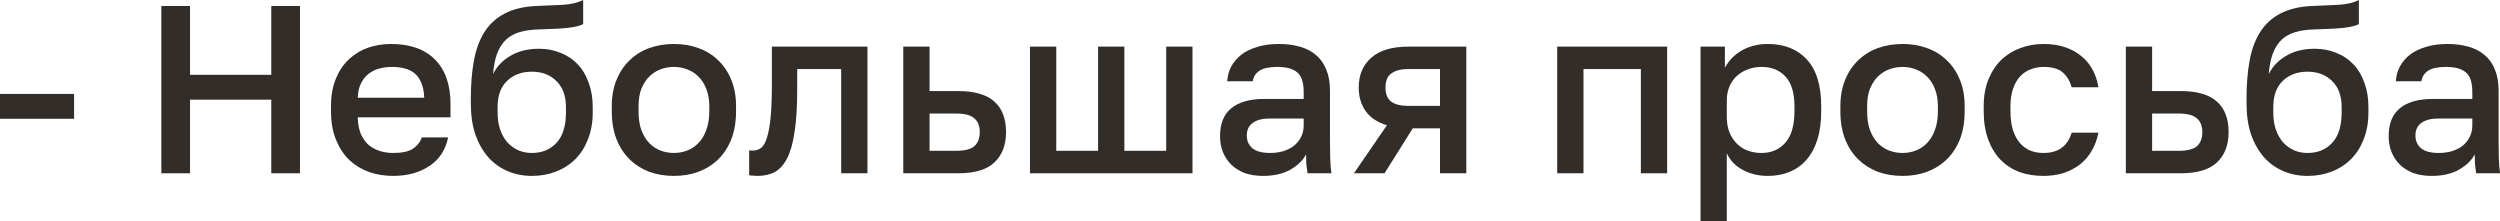 <?xml version="1.0" encoding="UTF-8"?> <svg xmlns="http://www.w3.org/2000/svg" viewBox="0 0 115.062 10.175" fill="none"><path d="M0 4.323H3.41V5.467H0V4.323Z" fill="#322D29"></path><path d="M7.426 0.275H8.746V3.443H12.486V0.275H13.806V7.975H12.486V4.587H8.746V7.975H7.426V0.275Z" fill="#322D29"></path><path d="M18.094 8.096C17.705 8.096 17.338 8.037 16.994 7.92C16.649 7.795 16.345 7.612 16.081 7.37C15.824 7.121 15.619 6.809 15.465 6.435C15.311 6.061 15.234 5.621 15.234 5.115V4.895C15.234 4.411 15.307 3.989 15.454 3.63C15.6 3.271 15.798 2.974 16.048 2.739C16.304 2.497 16.598 2.317 16.928 2.2C17.258 2.083 17.61 2.024 17.984 2.024C18.871 2.024 19.549 2.262 20.019 2.739C20.495 3.216 20.734 3.898 20.734 4.785V5.401H16.466C16.473 5.702 16.521 5.958 16.609 6.171C16.704 6.376 16.825 6.545 16.972 6.677C17.126 6.802 17.298 6.893 17.489 6.952C17.687 7.011 17.888 7.04 18.094 7.04C18.512 7.04 18.816 6.974 19.007 6.842C19.205 6.71 19.34 6.538 19.414 6.325H20.624C20.506 6.904 20.217 7.344 19.755 7.645C19.3 7.946 18.746 8.096 18.094 8.096ZM18.039 3.08C17.833 3.08 17.635 3.106 17.445 3.157C17.261 3.208 17.096 3.293 16.95 3.41C16.81 3.52 16.697 3.667 16.609 3.85C16.521 4.026 16.473 4.242 16.466 4.499H19.524C19.516 4.228 19.472 4 19.392 3.817C19.318 3.634 19.216 3.487 19.084 3.377C18.952 3.267 18.794 3.19 18.611 3.146C18.435 3.102 18.244 3.08 18.039 3.08Z" fill="#322D29"></path><path d="M24.475 8.096C24.079 8.096 23.708 8.023 23.364 7.876C23.019 7.729 22.722 7.517 22.473 7.238C22.223 6.952 22.025 6.604 21.879 6.193C21.739 5.775 21.67 5.298 21.67 4.763V4.543C21.67 3.883 21.717 3.296 21.813 2.783C21.908 2.27 22.069 1.833 22.297 1.474C22.531 1.107 22.839 0.825 23.221 0.627C23.609 0.422 24.09 0.304 24.662 0.275C25.124 0.253 25.542 0.235 25.916 0.22C26.29 0.198 26.598 0.125 26.84 0V1.111C26.722 1.177 26.506 1.232 26.191 1.276C25.875 1.313 25.421 1.338 24.827 1.353C24.482 1.36 24.181 1.401 23.925 1.474C23.675 1.547 23.463 1.665 23.287 1.826C23.118 1.987 22.982 2.2 22.88 2.464C22.784 2.721 22.722 3.036 22.693 3.41C22.861 3.065 23.125 2.787 23.485 2.574C23.851 2.354 24.291 2.244 24.805 2.244C25.164 2.244 25.494 2.306 25.794 2.431C26.102 2.548 26.367 2.724 26.587 2.959C26.807 3.186 26.975 3.469 27.093 3.806C27.217 4.136 27.28 4.51 27.28 4.928V5.181C27.28 5.636 27.206 6.046 27.06 6.413C26.92 6.772 26.726 7.077 26.477 7.326C26.227 7.575 25.93 7.766 25.586 7.898C25.248 8.03 24.878 8.096 24.475 8.096ZM24.475 7.04C24.951 7.04 25.332 6.882 25.619 6.567C25.905 6.252 26.048 5.79 26.048 5.181V4.928C26.048 4.415 25.901 4.015 25.608 3.729C25.321 3.443 24.944 3.3 24.475 3.3C24.005 3.3 23.624 3.443 23.331 3.729C23.045 4.008 22.902 4.407 22.902 4.928V5.181C22.902 5.474 22.942 5.738 23.023 5.973C23.103 6.2 23.213 6.395 23.353 6.556C23.499 6.71 23.668 6.831 23.859 6.919C24.049 7 24.255 7.04 24.475 7.04Z" fill="#322D29"></path><path d="M31.016 8.096C30.613 8.096 30.235 8.034 29.884 7.909C29.539 7.777 29.238 7.586 28.982 7.337C28.725 7.088 28.523 6.78 28.377 6.413C28.23 6.039 28.157 5.606 28.157 5.115V4.895C28.157 4.433 28.23 4.026 28.377 3.674C28.523 3.315 28.725 3.014 28.982 2.772C29.238 2.523 29.539 2.336 29.884 2.211C30.235 2.086 30.613 2.024 31.016 2.024C31.42 2.024 31.794 2.086 32.139 2.211C32.491 2.336 32.795 2.523 33.052 2.772C33.308 3.014 33.51 3.315 33.657 3.674C33.803 4.026 33.877 4.433 33.877 4.895V5.115C33.877 5.606 33.803 6.039 33.657 6.413C33.51 6.78 33.308 7.088 33.052 7.337C32.795 7.586 32.491 7.777 32.139 7.909C31.794 8.034 31.42 8.096 31.016 8.096ZM31.016 7.04C31.229 7.04 31.431 7.003 31.621 6.93C31.82 6.857 31.992 6.743 32.139 6.589C32.293 6.435 32.414 6.237 32.502 5.995C32.597 5.753 32.645 5.46 32.645 5.115V4.895C32.645 4.58 32.597 4.308 32.502 4.081C32.414 3.854 32.293 3.667 32.139 3.52C31.992 3.373 31.82 3.263 31.621 3.19C31.431 3.117 31.229 3.08 31.016 3.08C30.804 3.08 30.599 3.117 30.4 3.19C30.21 3.263 30.038 3.373 29.884 3.52C29.737 3.667 29.616 3.854 29.521 4.081C29.433 4.308 29.389 4.58 29.389 4.895V5.115C29.389 5.46 29.433 5.753 29.521 5.995C29.616 6.237 29.737 6.435 29.884 6.589C30.038 6.743 30.21 6.857 30.4 6.93C30.599 7.003 30.804 7.04 31.016 7.04Z" fill="#322D29"></path><path d="M34.865 8.096C34.806 8.096 34.74 8.092 34.667 8.085C34.601 8.085 34.538 8.078 34.48 8.063V6.919C34.517 6.926 34.571 6.93 34.645 6.93C34.799 6.93 34.931 6.886 35.041 6.798C35.151 6.703 35.239 6.541 35.305 6.314C35.378 6.079 35.433 5.768 35.47 5.379C35.506 4.99 35.525 4.499 35.525 3.905V2.145H39.925V7.975H38.715V3.179H36.691V4.125C36.691 4.91 36.651 5.559 36.57 6.072C36.497 6.578 36.383 6.981 36.229 7.282C36.075 7.583 35.884 7.795 35.657 7.92C35.43 8.037 35.165 8.096 34.865 8.096Z" fill="#322D29"></path><path d="M41.573 2.145H42.783V4.191H44.103C44.851 4.191 45.405 4.352 45.764 4.675C46.123 4.99 46.303 5.46 46.303 6.083C46.303 6.67 46.127 7.132 45.775 7.469C45.423 7.806 44.866 7.975 44.103 7.975H41.573V2.145ZM43.993 6.941C44.396 6.941 44.679 6.871 44.84 6.732C45.009 6.585 45.093 6.369 45.093 6.083C45.093 5.797 45.009 5.584 44.84 5.445C44.679 5.298 44.396 5.225 43.993 5.225H42.783V6.941H43.993Z" fill="#322D29"></path><path d="M47.404 2.145H48.614V6.941H50.539V2.145H51.749V6.941H53.674V2.145H54.884V7.975H47.404V2.145Z" fill="#322D29"></path><path d="M58.132 8.096C57.817 8.096 57.534 8.052 57.285 7.964C57.043 7.869 56.838 7.74 56.669 7.579C56.5 7.41 56.372 7.216 56.284 6.996C56.196 6.776 56.152 6.534 56.152 6.27C56.152 5.691 56.324 5.262 56.669 4.983C57.014 4.697 57.52 4.554 58.187 4.554H60.002V4.235C60.002 3.795 59.903 3.494 59.705 3.333C59.514 3.164 59.21 3.08 58.792 3.08C58.418 3.08 58.143 3.139 57.967 3.256C57.791 3.373 57.688 3.535 57.659 3.74H56.482C56.497 3.491 56.559 3.263 56.669 3.058C56.786 2.845 56.944 2.662 57.142 2.508C57.347 2.354 57.593 2.237 57.879 2.156C58.165 2.068 58.488 2.024 58.847 2.024C59.206 2.024 59.529 2.064 59.815 2.145C60.108 2.226 60.358 2.354 60.563 2.53C60.768 2.699 60.926 2.919 61.036 3.19C61.153 3.461 61.212 3.788 61.212 4.169V6.49C61.212 6.798 61.216 7.069 61.223 7.304C61.23 7.531 61.249 7.755 61.278 7.975H60.178C60.156 7.806 60.138 7.663 60.123 7.546C60.116 7.429 60.112 7.282 60.112 7.106C59.973 7.377 59.731 7.612 59.386 7.81C59.049 8.001 58.631 8.096 58.132 8.096ZM58.462 7.04C58.667 7.04 58.862 7.014 59.045 6.963C59.236 6.904 59.401 6.824 59.54 6.721C59.679 6.611 59.789 6.479 59.87 6.325C59.958 6.164 60.002 5.98 60.002 5.775V5.456H58.407C58.099 5.456 57.85 5.522 57.659 5.654C57.476 5.786 57.384 5.98 57.384 6.237C57.384 6.479 57.468 6.673 57.637 6.82C57.813 6.967 58.088 7.04 58.462 7.04Z" fill="#322D29"></path><path d="M63.833 5.764C63.393 5.632 63.067 5.416 62.854 5.115C62.642 4.814 62.535 4.451 62.535 4.026C62.535 3.454 62.726 2.999 63.107 2.662C63.489 2.317 64.068 2.145 64.845 2.145H67.486V7.975H66.276V5.907H65.022L63.723 7.975H62.315L63.833 5.764ZM63.767 4.026C63.767 4.334 63.859 4.554 64.042 4.686C64.226 4.811 64.475 4.873 64.79 4.873H66.276V3.179H64.79C64.475 3.179 64.226 3.245 64.042 3.377C63.859 3.502 63.767 3.718 63.767 4.026Z" fill="#322D29"></path><path d="M71.67 2.145H76.73V7.975H75.52V3.179H72.88V7.975H71.67V2.145Z" fill="#322D29"></path><path d="M78.266 2.145H79.388V3.124C79.564 2.787 79.824 2.519 80.169 2.321C80.521 2.123 80.917 2.024 81.357 2.024C82.119 2.024 82.721 2.262 83.161 2.739C83.601 3.216 83.821 3.934 83.821 4.895V5.115C83.821 5.614 83.762 6.05 83.645 6.424C83.528 6.798 83.359 7.11 83.139 7.359C82.926 7.601 82.67 7.784 82.369 7.909C82.068 8.034 81.731 8.096 81.357 8.096C80.939 8.096 80.557 8.004 80.213 7.821C79.868 7.638 79.623 7.381 79.476 7.051V10.175H78.266V2.145ZM81.071 7.04C81.526 7.04 81.892 6.882 82.171 6.567C82.45 6.252 82.589 5.768 82.589 5.115V4.895C82.589 4.279 82.453 3.824 82.182 3.531C81.911 3.23 81.54 3.08 81.071 3.08C80.865 3.08 80.668 3.113 80.477 3.179C80.286 3.245 80.114 3.344 79.96 3.476C79.813 3.601 79.696 3.762 79.608 3.96C79.52 4.151 79.476 4.371 79.476 4.62V5.39C79.476 5.669 79.52 5.911 79.608 6.116C79.696 6.321 79.813 6.494 79.96 6.633C80.106 6.772 80.275 6.875 80.466 6.941C80.657 7.007 80.858 7.04 81.071 7.04Z" fill="#322D29"></path><path d="M87.564 8.096C87.16 8.096 86.782 8.034 86.43 7.909C86.086 7.777 85.785 7.586 85.528 7.337C85.272 7.088 85.07 6.78 84.923 6.413C84.777 6.039 84.703 5.606 84.703 5.115V4.895C84.703 4.433 84.777 4.026 84.923 3.674C85.07 3.315 85.272 3.014 85.528 2.772C85.785 2.523 86.086 2.336 86.43 2.211C86.782 2.086 87.16 2.024 87.564 2.024C87.967 2.024 88.341 2.086 88.685 2.211C89.037 2.336 89.342 2.523 89.598 2.772C89.855 3.014 90.057 3.315 90.204 3.674C90.35 4.026 90.423 4.433 90.423 4.895V5.115C90.423 5.606 90.35 6.039 90.204 6.413C90.057 6.78 89.855 7.088 89.598 7.337C89.342 7.586 89.037 7.777 88.685 7.909C88.341 8.034 87.967 8.096 87.564 8.096ZM87.564 7.04C87.776 7.04 87.978 7.003 88.168 6.93C88.367 6.857 88.539 6.743 88.685 6.589C88.839 6.435 88.961 6.237 89.048 5.995C89.144 5.753 89.191 5.46 89.191 5.115V4.895C89.191 4.58 89.144 4.308 89.048 4.081C88.961 3.854 88.839 3.667 88.685 3.52C88.539 3.373 88.367 3.263 88.168 3.19C87.978 3.117 87.776 3.08 87.564 3.08C87.351 3.08 87.145 3.117 86.948 3.19C86.757 3.263 86.584 3.373 86.43 3.52C86.284 3.667 86.163 3.854 86.067 4.081C85.979 4.308 85.935 4.58 85.935 4.895V5.115C85.935 5.46 85.979 5.753 86.067 5.995C86.163 6.237 86.284 6.435 86.43 6.589C86.584 6.743 86.757 6.857 86.948 6.93C87.145 7.003 87.351 7.04 87.564 7.04Z" fill="#322D29"></path><path d="M94.049 8.096C93.653 8.096 93.286 8.037 92.949 7.92C92.619 7.795 92.33 7.608 92.08 7.359C91.838 7.11 91.647 6.798 91.508 6.424C91.369 6.05 91.299 5.614 91.299 5.115V4.895C91.299 4.426 91.372 4.011 91.519 3.652C91.666 3.293 91.864 2.992 92.113 2.75C92.37 2.508 92.663 2.328 92.993 2.211C93.33 2.086 93.683 2.024 94.049 2.024C94.43 2.024 94.768 2.075 95.061 2.178C95.362 2.281 95.615 2.424 95.82 2.607C96.033 2.783 96.201 2.992 96.326 3.234C96.451 3.476 96.535 3.736 96.579 4.015H95.347C95.274 3.744 95.142 3.52 94.951 3.344C94.761 3.168 94.46 3.08 94.049 3.08C93.844 3.08 93.649 3.117 93.466 3.19C93.283 3.256 93.122 3.362 92.982 3.509C92.843 3.656 92.733 3.846 92.652 4.081C92.571 4.308 92.531 4.58 92.531 4.895V5.115C92.531 5.46 92.571 5.757 92.652 6.006C92.733 6.248 92.843 6.446 92.982 6.6C93.122 6.754 93.283 6.868 93.466 6.941C93.649 7.007 93.844 7.04 94.049 7.04C94.731 7.04 95.164 6.728 95.347 6.105H96.579C96.52 6.413 96.418 6.692 96.271 6.941C96.132 7.183 95.952 7.392 95.732 7.568C95.512 7.737 95.259 7.869 94.973 7.964C94.687 8.052 94.379 8.096 94.049 8.096Z" fill="#322D29"></path><path d="M97.841 2.145H99.051V4.191H100.371C101.119 4.191 101.672 4.352 102.032 4.675C102.391 4.99 102.571 5.46 102.571 6.083C102.571 6.67 102.395 7.132 102.043 7.469C101.691 7.806 101.133 7.975 100.371 7.975H97.841V2.145ZM100.261 6.941C100.664 6.941 100.946 6.871 101.108 6.732C101.276 6.585 101.361 6.369 101.361 6.083C101.361 5.797 101.276 5.584 101.108 5.445C100.946 5.298 100.664 5.225 100.261 5.225H99.051V6.941H100.261Z" fill="#322D29"></path><path d="M106.201 8.096C105.805 8.096 105.435 8.023 105.09 7.876C104.746 7.729 104.449 7.517 104.199 7.238C103.95 6.952 103.752 6.604 103.605 6.193C103.466 5.775 103.396 5.298 103.396 4.763V4.543C103.396 3.883 103.444 3.296 103.539 2.783C103.634 2.27 103.796 1.833 104.023 1.474C104.258 1.107 104.566 0.825 104.947 0.627C105.336 0.422 105.816 0.304 106.388 0.275C106.85 0.253 107.268 0.235 107.642 0.22C108.016 0.198 108.324 0.125 108.566 0V1.111C108.449 1.177 108.232 1.232 107.917 1.276C107.602 1.313 107.147 1.338 106.553 1.353C106.208 1.36 105.908 1.401 105.651 1.474C105.402 1.547 105.189 1.665 105.013 1.826C104.844 1.987 104.709 2.2 104.606 2.464C104.511 2.721 104.449 3.036 104.419 3.41C104.588 3.065 104.852 2.787 105.211 2.574C105.578 2.354 106.018 2.244 106.531 2.244C106.891 2.244 107.221 2.306 107.521 2.431C107.829 2.548 108.093 2.724 108.313 2.959C108.533 3.186 108.702 3.469 108.819 3.806C108.944 4.136 109.006 4.51 109.006 4.928V5.181C109.006 5.636 108.933 6.046 108.786 6.413C108.647 6.772 108.453 7.077 108.203 7.326C107.954 7.575 107.657 7.766 107.312 7.898C106.975 8.03 106.605 8.096 106.201 8.096ZM106.201 7.04C106.678 7.04 107.059 6.882 107.345 6.567C107.631 6.252 107.774 5.79 107.774 5.181V4.928C107.774 4.415 107.627 4.015 107.334 3.729C107.048 3.443 106.67 3.3 106.201 3.3C105.732 3.3 105.351 3.443 105.057 3.729C104.771 4.008 104.628 4.407 104.628 4.928V5.181C104.628 5.474 104.668 5.738 104.749 5.973C104.83 6.2 104.94 6.395 105.079 6.556C105.226 6.71 105.395 6.831 105.585 6.919C105.776 7 105.981 7.04 106.201 7.04Z" fill="#322D29"></path><path d="M111.918 8.096C111.603 8.096 111.32 8.052 111.071 7.964C110.829 7.869 110.624 7.74 110.455 7.579C110.287 7.41 110.158 7.216 110.07 6.996C109.982 6.776 109.938 6.534 109.938 6.27C109.938 5.691 110.111 5.262 110.455 4.983C110.8 4.697 111.306 4.554 111.973 4.554H113.788V4.235C113.788 3.795 113.689 3.494 113.491 3.333C113.3 3.164 112.996 3.08 112.578 3.08C112.204 3.08 111.929 3.139 111.753 3.256C111.577 3.373 111.474 3.535 111.445 3.74H110.268C110.283 3.491 110.345 3.263 110.455 3.058C110.573 2.845 110.73 2.662 110.928 2.508C111.133 2.354 111.379 2.237 111.665 2.156C111.951 2.068 112.274 2.024 112.633 2.024C112.992 2.024 113.315 2.064 113.601 2.145C113.894 2.226 114.144 2.354 114.349 2.53C114.555 2.699 114.712 2.919 114.822 3.19C114.939 3.461 114.998 3.788 114.998 4.169V6.49C114.998 6.798 115.002 7.069 115.009 7.304C115.017 7.531 115.035 7.755 115.064 7.975H113.964C113.942 7.806 113.924 7.663 113.909 7.546C113.902 7.429 113.898 7.282 113.898 7.106C113.759 7.377 113.517 7.612 113.172 7.81C112.835 8.001 112.417 8.096 111.918 8.096ZM112.248 7.04C112.454 7.04 112.648 7.014 112.831 6.963C113.022 6.904 113.187 6.824 113.326 6.721C113.465 6.611 113.575 6.479 113.656 6.325C113.744 6.164 113.788 5.98 113.788 5.775V5.456H112.193C111.885 5.456 111.636 5.522 111.445 5.654C111.262 5.786 111.17 5.98 111.17 6.237C111.17 6.479 111.254 6.673 111.423 6.82C111.599 6.967 111.874 7.04 112.248 7.04Z" fill="#322D29"></path></svg> 